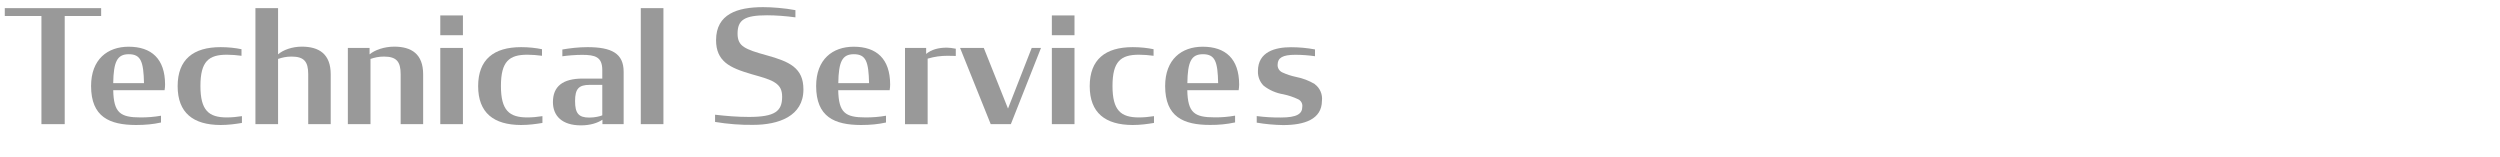 <?xml version="1.0" encoding="UTF-8"?><svg id="a" xmlns="http://www.w3.org/2000/svg" width="350" height="22" viewBox="0 0 350 22"><g opacity=".4"><polygon points="14.16 1.14 .67 1.14 .67 2.24 5.8 2.24 5.8 17.38 9.06 17.38 9.06 2.24 14.16 2.24 14.16 1.14" stroke-width="0"/><path d="m18.01,6.54c-2.95,0-5.26,1.76-5.26,5.5,0,4.33,2.58,5.45,6.29,5.46,1.3,0,2.44-.11,3.5-.35v-.95c-.95.17-1.89.24-2.86.24-2.86,0-3.76-.66-3.83-3.81h7.19c.05-.28.07-.55.07-.79,0-3.61-1.91-5.3-5.1-5.3Zm-2.16,5.1c.05-3.02.56-4.05,2.18-4.05,1.71,0,2.06,1.06,2.13,4.05h-4.31Z" stroke-width="0"/><path d="m28.06,12.04c0-3.46,1.17-4.38,3.7-4.38.69,0,1.37.06,2.05.15v-.92c-.86-.18-1.85-.29-2.93-.29-3.81,0-6.01,1.72-6.01,5.46s2.18,5.43,6.01,5.44c1.08,0,2.11-.14,2.99-.29v-.95c-.68.11-1.43.18-2.11.18-2.53,0-3.7-.97-3.7-4.4Z" stroke-width="0"/><path d="m42.25,6.53c-1.34,0-2.62.46-3.32,1.08V1.14h-3.17v16.24h3.17v-9.13c.59-.2,1.16-.33,1.89-.33,1.76,0,2.33.72,2.33,2.46v7h3.15v-6.98c0-2.84-1.63-3.87-4.05-3.87Z" stroke-width="0"/><path d="m55.19,6.53c-1.39,0-2.73.47-3.45,1.08v-.9h-3.04v10.67h3.17v-9.13c.59-.2,1.16-.33,1.89-.33,1.76,0,2.33.72,2.33,2.46v7h3.15v-6.98c0-2.84-1.63-3.87-4.05-3.87Z" stroke-width="0"/><rect x="61.64" y="6.71" width="3.17" height="10.67" stroke-width="0"/><rect x="61.64" y="2.16" width="3.17" height="2.77" stroke-width="0"/><path d="m70.13,12.04c0-3.46,1.17-4.38,3.7-4.38.69,0,1.37.06,2.05.15v-.92c-.86-.18-1.85-.29-2.93-.29-3.81,0-6.01,1.72-6.01,5.46s2.18,5.43,6.01,5.44c1.08,0,2.11-.14,2.99-.29v-.95c-.68.11-1.43.18-2.11.18-2.53,0-3.7-.97-3.7-4.4Z" stroke-width="0"/><path d="m82.23,6.6c-1.21,0-2.47.15-3.5.33v.95c.77-.11,1.82-.2,2.77-.2,1.81,0,2.82.28,2.82,2.13v1.19h-2.73c-2.82,0-4.18,1.1-4.18,3.3,0,1.92,1.28,3.26,3.94,3.25,1.27,0,2.31-.33,2.99-.79v.62h2.97v-7.33c0-2.57-1.67-3.45-5.08-3.45Zm2.09,9.55c-.33.13-1.01.31-1.83.31-1.5,0-1.98-.62-1.98-2.31s.49-2.27,2.05-2.27h1.76v4.27Z" stroke-width="0"/><rect x="89.71" y="1.14" width="3.17" height="16.24" stroke-width="0"/><path d="m111.07,9.3c-.88-.68-2.14-1.12-3.81-1.58-1.43-.39-2.46-.72-3.1-1.14-.61-.4-.9-.95-.9-1.87,0-1.93.97-2.57,4.14-2.57,1.21,0,2.66.11,3.96.29v-1.01c-1.52-.29-3.3-.42-4.53-.42-3.57,0-6.58.95-6.58,4.62,0,1.46.46,2.42,1.32,3.15.84.71,2.12,1.17,3.7,1.63,1.57.44,2.6.73,3.26,1.19.66.44.97.99.97,1.96,0,2.01-.99,2.82-4.64,2.82-1.65,0-3.19-.13-4.75-.31v1.01c1.72.29,3.66.44,5.33.41,3.56,0,7.04-1.21,7.04-4.95,0-1.51-.46-2.48-1.41-3.23Z" stroke-width="0"/><path d="m119.52,6.54c-2.95,0-5.26,1.76-5.26,5.5,0,4.33,2.57,5.45,6.28,5.46,1.3,0,2.44-.11,3.5-.35v-.95c-.94.17-1.89.24-2.86.24-2.86,0-3.76-.66-3.83-3.81h7.2c.05-.28.07-.55.07-.79,0-3.61-1.91-5.3-5.1-5.3Zm-2.16,5.1c.05-3.02.55-4.05,2.18-4.05,1.71,0,2.06,1.06,2.13,4.05h-4.31Z" stroke-width="0"/><path d="m129.66,7.55v-.84h-2.96v10.68h3.17v-9.18c.97-.29,1.87-.4,2.77-.4.4,0,.8,0,1.17.02v-1.01c-.39-.08-.9-.15-1.25-.15-1.18,0-2.15.26-2.9.88Z" stroke-width="0"/><polygon points="141.12 15.2 137.73 6.71 134.41 6.71 138.7 17.38 141.52 17.38 145.74 6.71 144.44 6.71 141.12 15.2" stroke-width="0"/><rect x="147.26" y="6.71" width="3.17" height="10.67" stroke-width="0"/><rect x="147.26" y="2.16" width="3.17" height="2.77" stroke-width="0"/><path d="m155.75,12.04c0-3.46,1.17-4.38,3.7-4.38.69,0,1.37.06,2.05.15v-.92c-.86-.18-1.85-.29-2.93-.29-3.81,0-6.01,1.72-6.01,5.46s2.18,5.43,6.01,5.44c1.08,0,2.11-.14,2.99-.29v-.95c-.68.11-1.43.18-2.11.18-2.53,0-3.7-.97-3.7-4.4Z" stroke-width="0"/><path d="m184.09,11.78c-.82-.49-1.71-.83-2.64-1.01-.67-.14-1.32-.35-1.94-.64-.43-.2-.69-.65-.64-1.12.02-.9.68-1.34,2.46-1.34.93,0,1.85.07,2.77.2v-.95c-1.11-.21-2.24-.31-3.37-.31-2.18,0-4.62.62-4.62,3.34-.03.77.26,1.52.81,2.06.8.62,1.75,1.03,2.75,1.19.71.15,1.4.38,2.06.69.41.19.65.61.59,1.06,0,.99-.75,1.5-2.99,1.5-1.13.01-2.26-.05-3.39-.2v.92h0c1.22.21,2.46.32,3.7.34,2.99,0,5.41-.81,5.43-3.39.11-.9-.27-1.8-1.01-2.34Z" stroke-width="0"/><path d="m168.38,6.54c-2.95,0-5.26,1.76-5.26,5.5h0c0,4.33,2.57,5.45,6.29,5.45,1.17.01,2.35-.1,3.5-.35v-.95c-.94.17-1.9.25-2.86.24-2.86,0-3.76-.66-3.83-3.8h7.19c.04-.26.07-.53.07-.79,0-3.61-1.91-5.3-5.1-5.3Zm-2.15,5.1c.04-3.01.55-4.05,2.18-4.05,1.72,0,2.07,1.06,2.13,4.05h-4.31Z" stroke-width="0"/></g></svg>